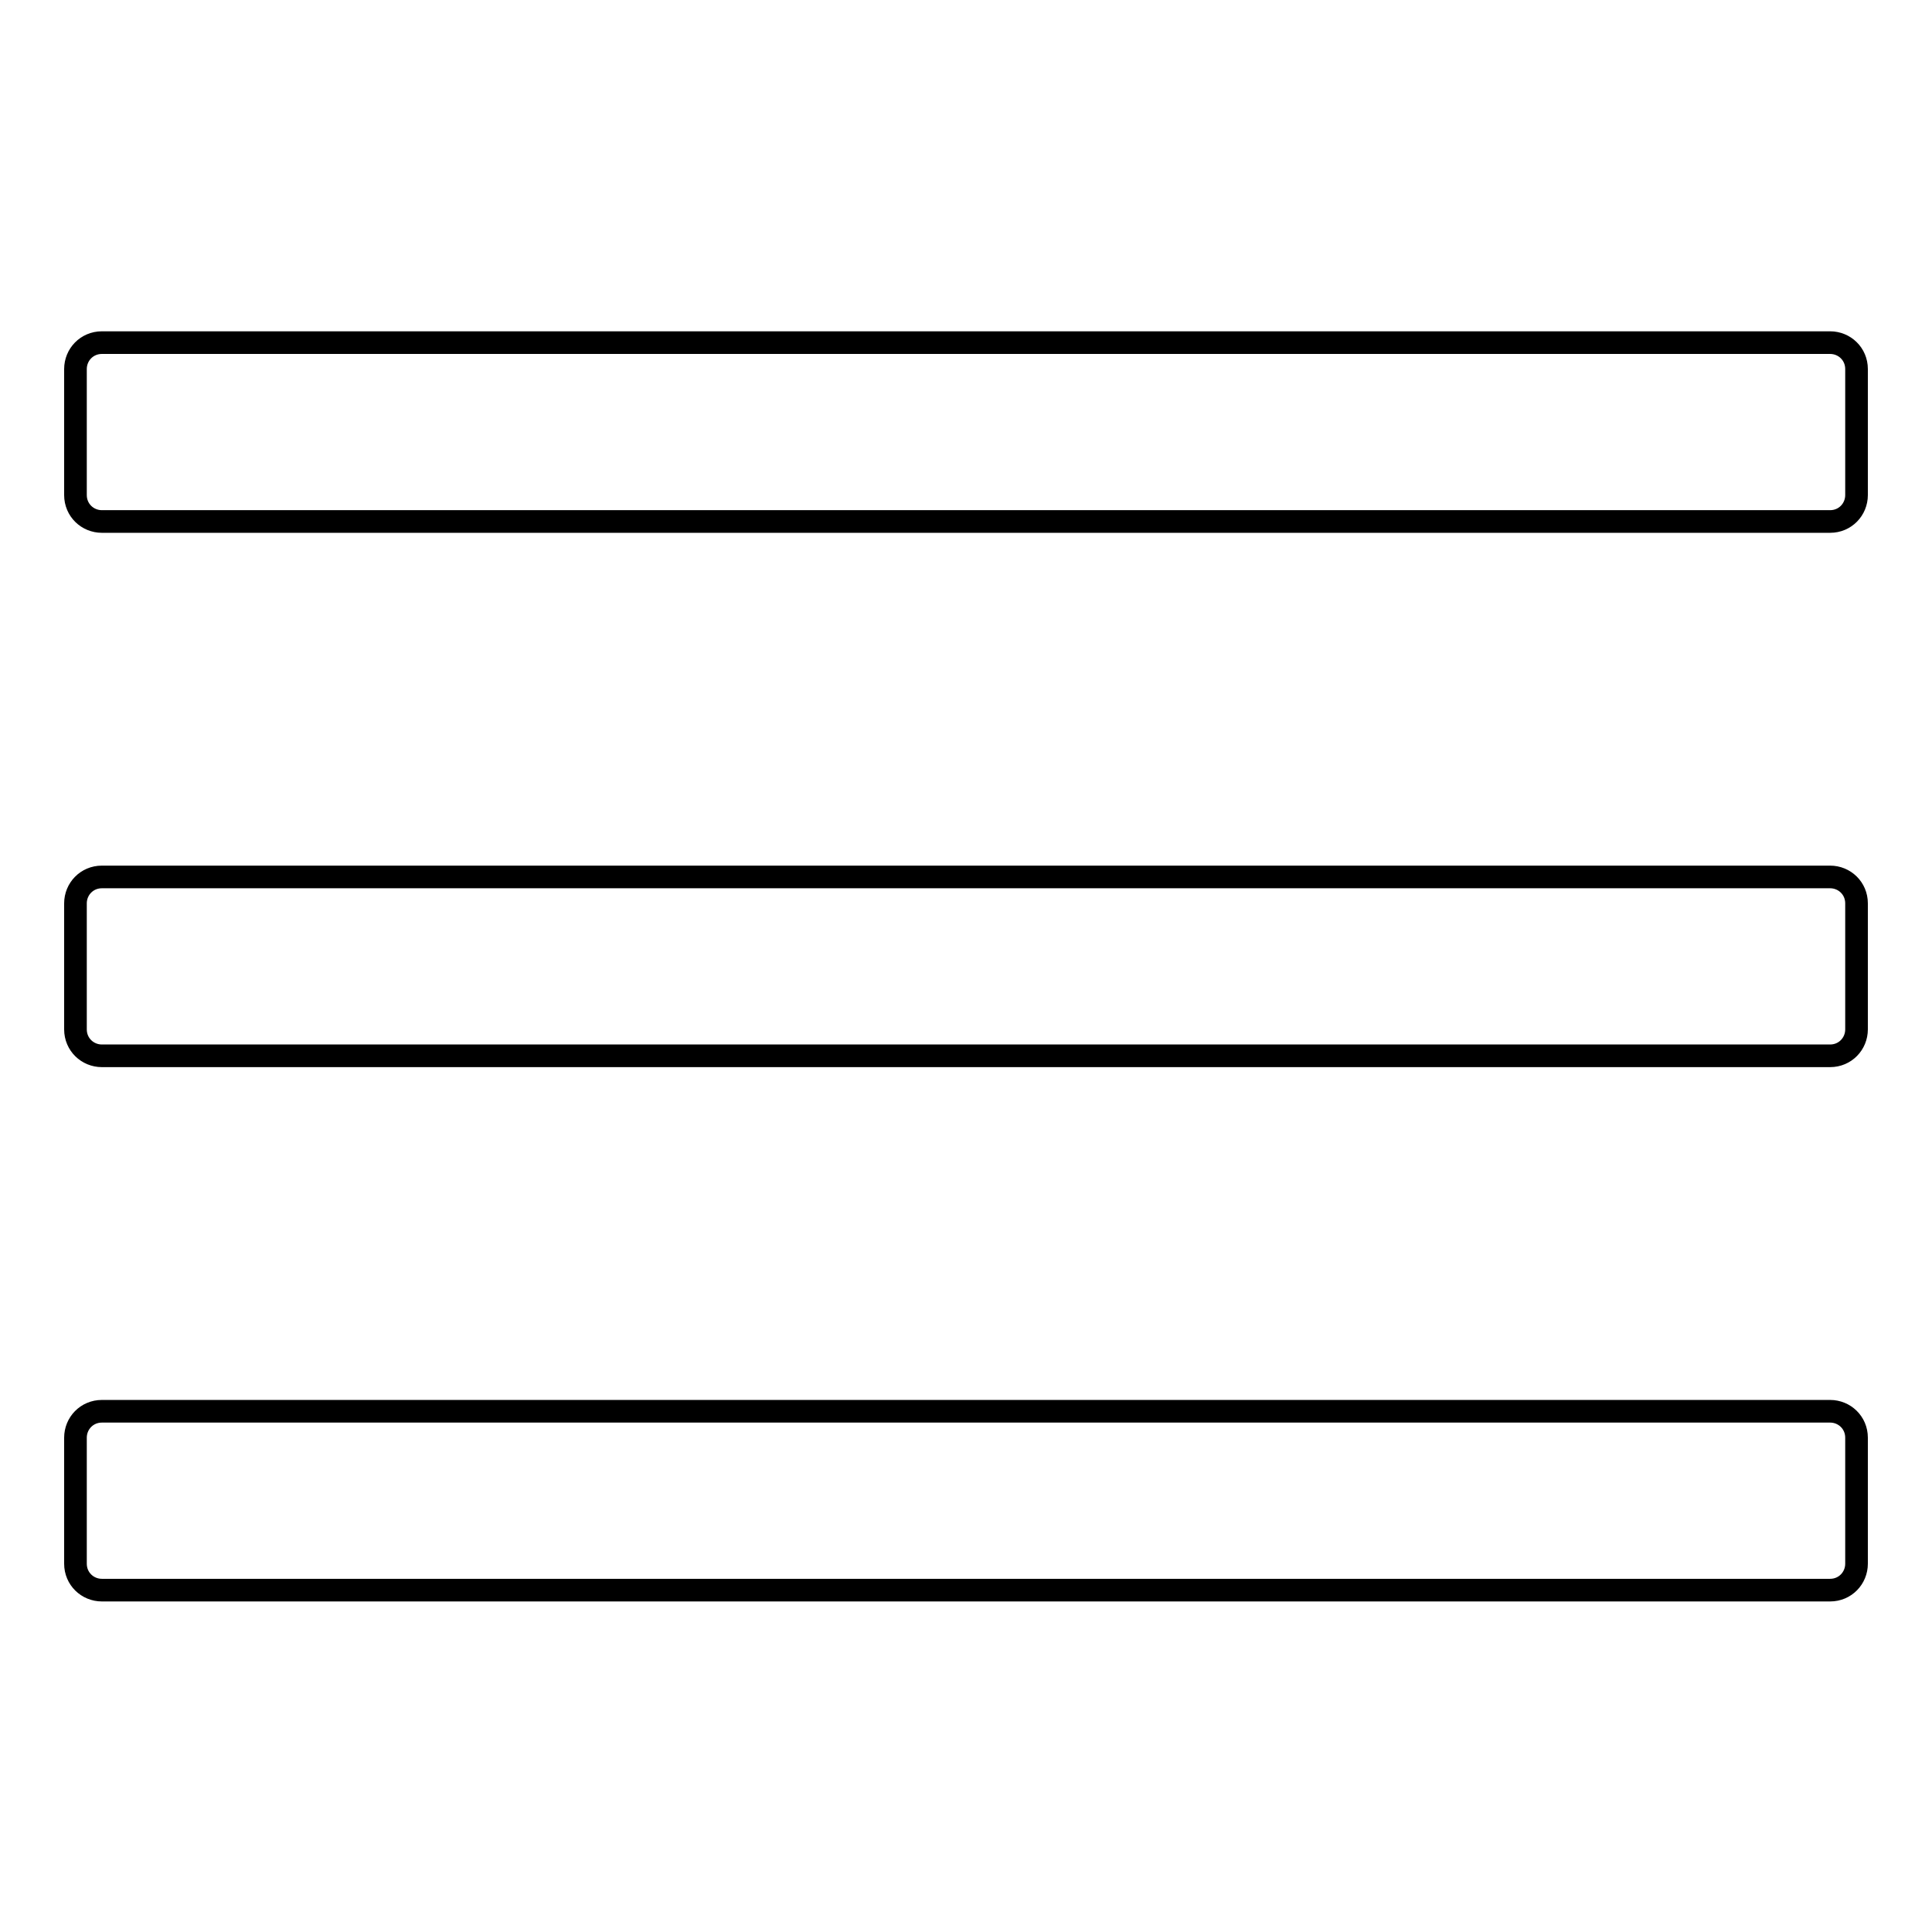 <?xml version="1.0" encoding="utf-8"?>
<!-- Svg Vector Icons : http://www.onlinewebfonts.com/icon -->
<!DOCTYPE svg PUBLIC "-//W3C//DTD SVG 1.1//EN" "http://www.w3.org/Graphics/SVG/1.1/DTD/svg11.dtd">
<svg version="1.1" xmlns="http://www.w3.org/2000/svg" xmlns:xlink="http://www.w3.org/1999/xlink" x="0px" y="0px" viewBox="0 0 256 256" enable-background="new 0 0 256 256" xml:space="preserve">
<g><g><path stroke-width="3" fill-opacity="0" stroke="#000000"  d="M17.4,116.2h225.1c1.9,0,3.5,1.5,3.5,3.5v16.7c0,1.9-1.5,3.5-3.5,3.5h-229c-1.9,0-3.5-1.5-3.5-3.5v-16.7c0-1.9,1.5-3.5,3.5-3.5H17.4L17.4,116.2z M15.5,45.4h227c1.9,0,3.5,1.5,3.5,3.5v16.7c0,1.9-1.5,3.5-3.5,3.5H13.5c-1.9,0-3.5-1.5-3.5-3.5V48.9c0-1.9,1.5-3.5,3.5-3.5H15.5z M16.7,187h225.8c1.9,0,3.5,1.5,3.5,3.5v16.7c0,1.9-1.5,3.5-3.5,3.5H13.5c-1.9,0-3.5-1.5-3.5-3.5v-16.7c0-1.9,1.5-3.5,3.5-3.5H16.7z"/></g></g>
</svg>